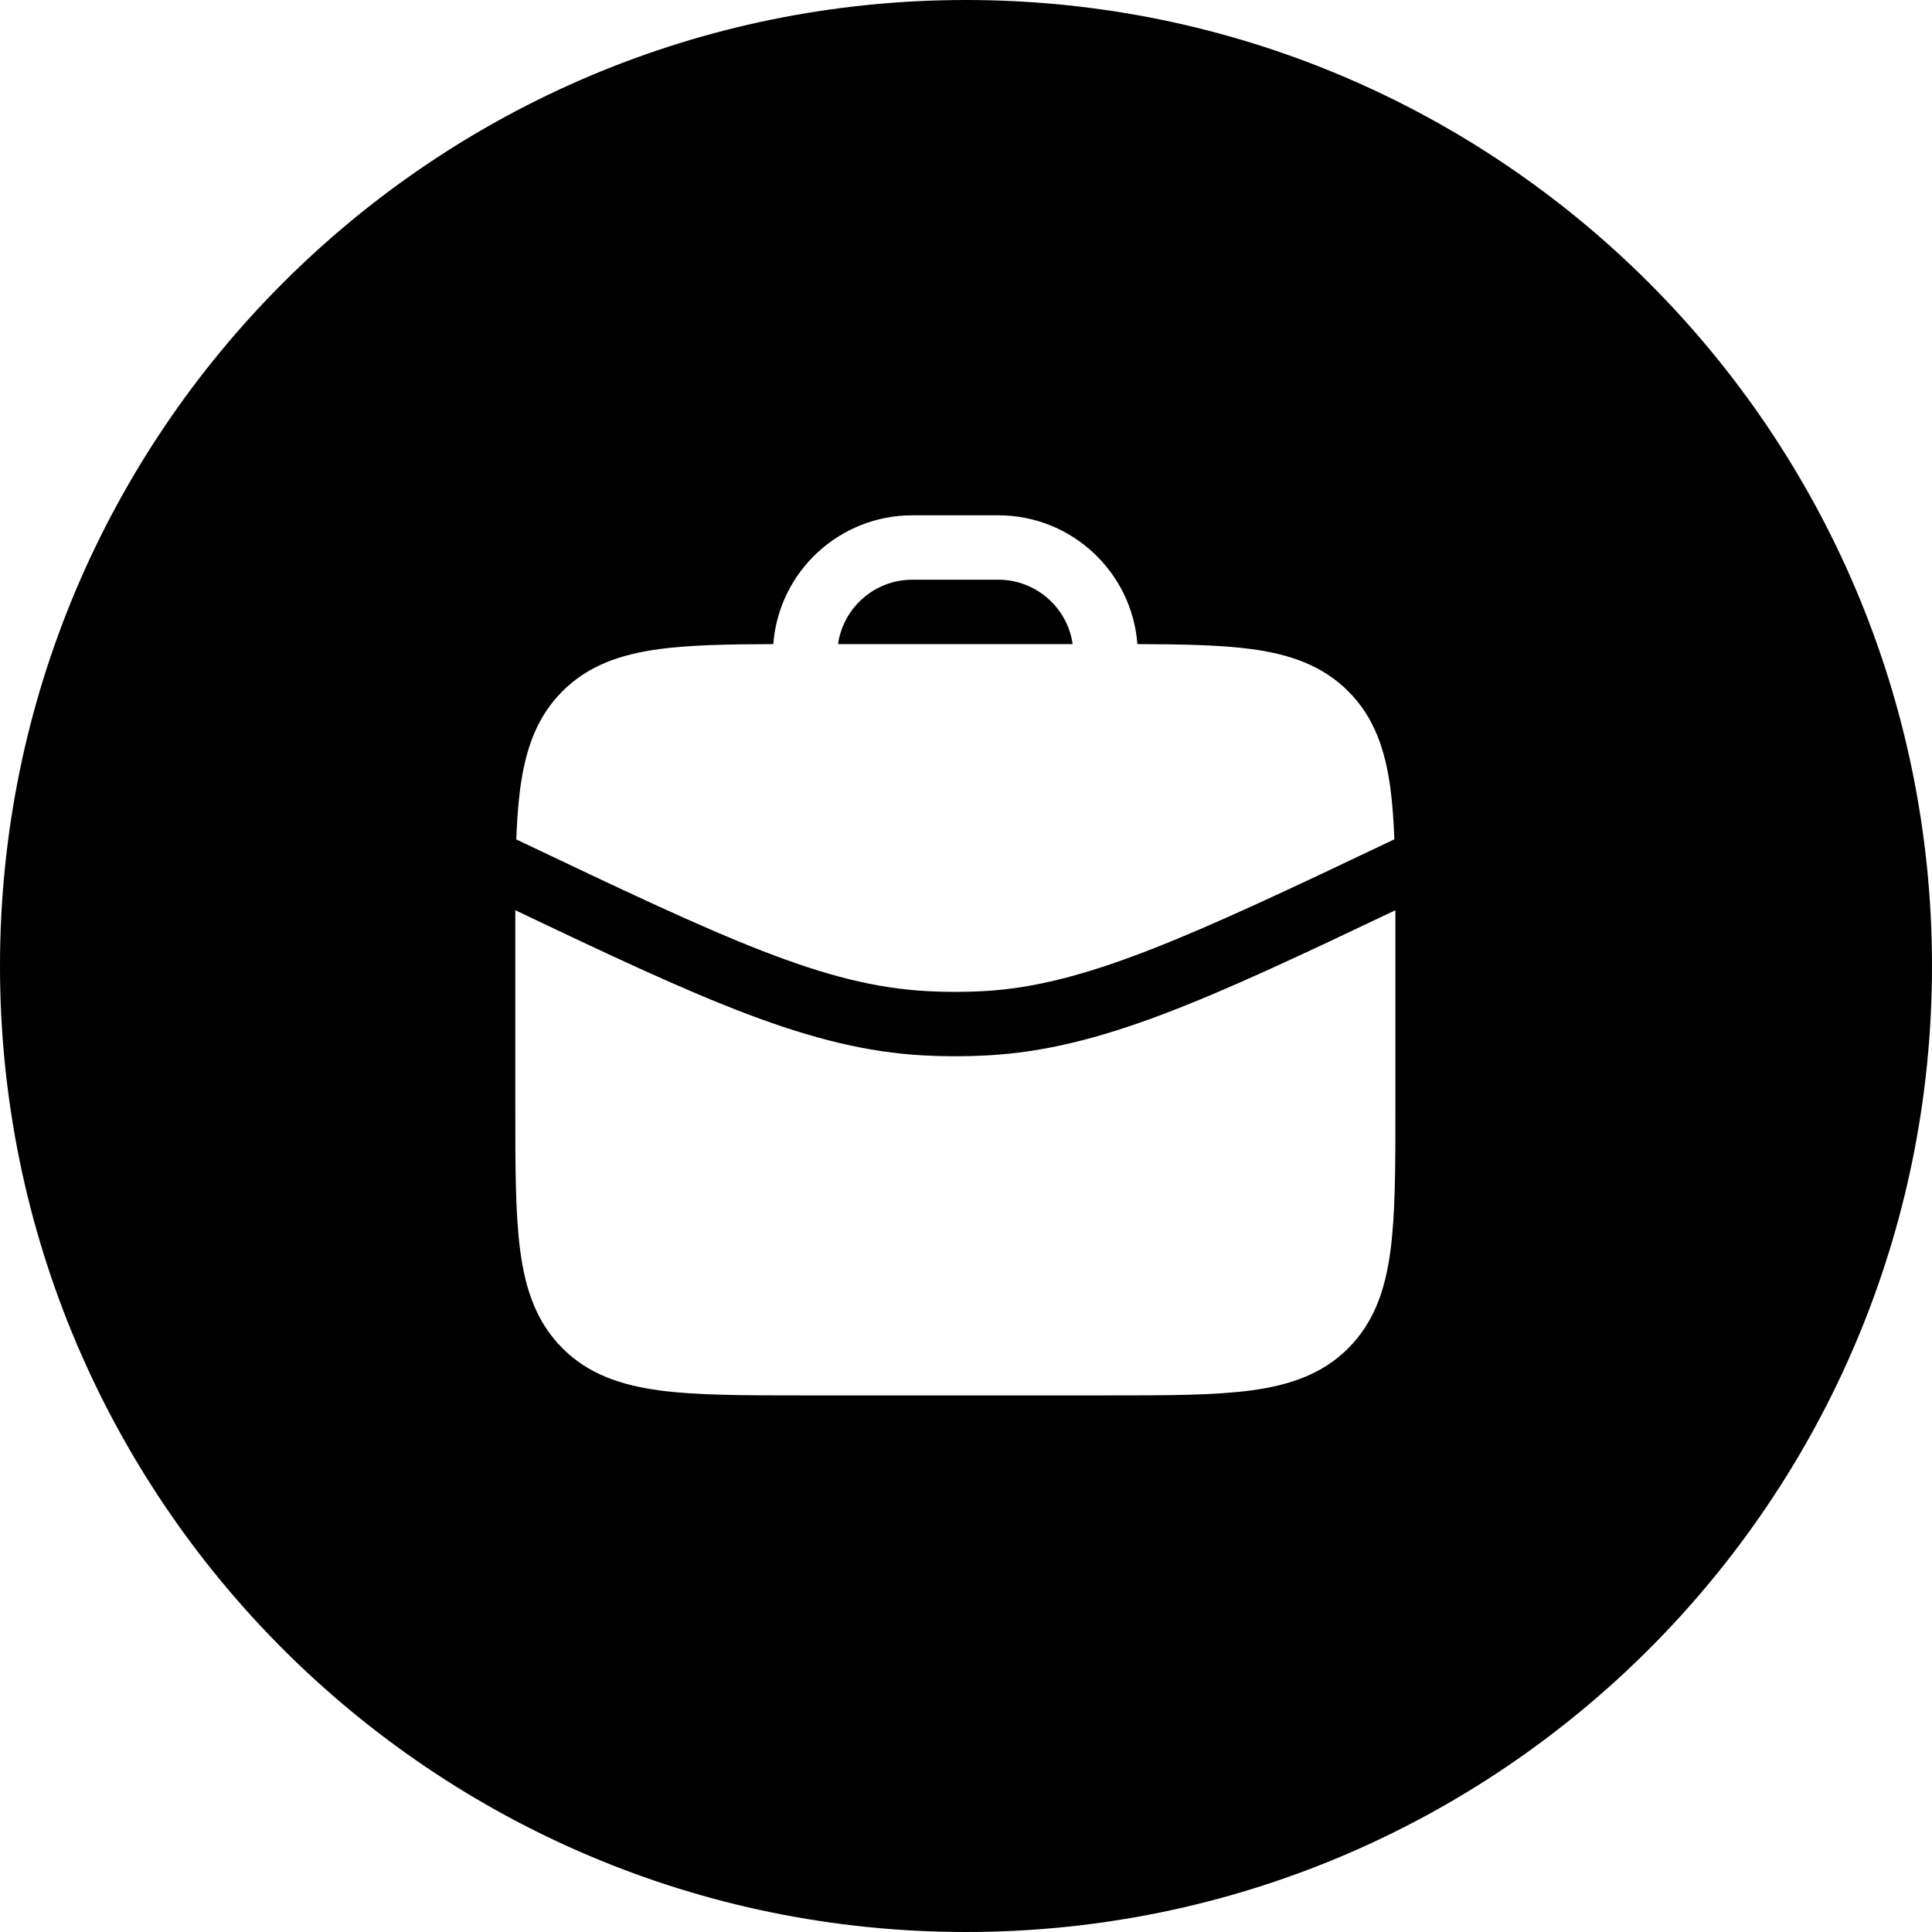<svg width="39" height="39" viewBox="0 0 39 39" fill="none" xmlns="http://www.w3.org/2000/svg">
<path id="Subtract" fill-rule="evenodd" clip-rule="evenodd" d="M39 19.5C39 30.27 30.27 39 19.5 39C8.73 39 0 30.27 0 19.5C0 8.73 8.73 0 19.5 0C30.27 0 39 8.73 39 19.5ZM15.61 13.002C14.694 13.005 13.933 13.019 13.312 13.102C12.532 13.207 11.875 13.432 11.353 13.954C10.832 14.475 10.607 15.132 10.502 15.912C10.461 16.222 10.436 16.566 10.422 16.946C10.436 16.952 10.45 16.958 10.464 16.965C14.691 18.978 16.646 19.896 18.712 20.007C19.094 20.028 19.476 20.028 19.857 20.007C21.899 19.897 24.021 18.907 28.147 16.943C28.133 16.564 28.108 16.221 28.067 15.912C27.962 15.132 27.738 14.475 27.216 13.954C26.694 13.432 26.038 13.207 25.258 13.102C24.636 13.019 23.875 13.005 22.96 13.002C22.849 11.547 21.634 10.402 20.151 10.402H18.418C16.935 10.402 15.72 11.547 15.61 13.002ZM16.917 13.002H21.653C21.548 12.267 20.915 11.702 20.151 11.702H18.418C17.654 11.702 17.022 12.267 16.917 13.002ZM16.204 28.168H22.366C23.551 28.168 24.506 28.168 25.258 28.067C26.038 27.962 26.695 27.738 27.216 27.216C27.738 26.694 27.962 26.037 28.067 25.257C28.168 24.506 28.168 23.551 28.168 22.365V18.796C28.168 18.652 28.168 18.512 28.168 18.374C24.352 20.191 22.213 21.181 19.927 21.305C19.499 21.328 19.07 21.328 18.642 21.305C16.357 21.181 14.217 20.191 10.402 18.374C10.402 18.511 10.402 18.652 10.402 18.795V22.365C10.402 23.551 10.402 24.506 10.503 25.257C10.607 26.037 10.832 26.694 11.354 27.216C11.875 27.738 12.532 27.962 13.312 28.067C14.063 28.168 15.019 28.168 16.204 28.168Z" fill="black"/>
</svg>
